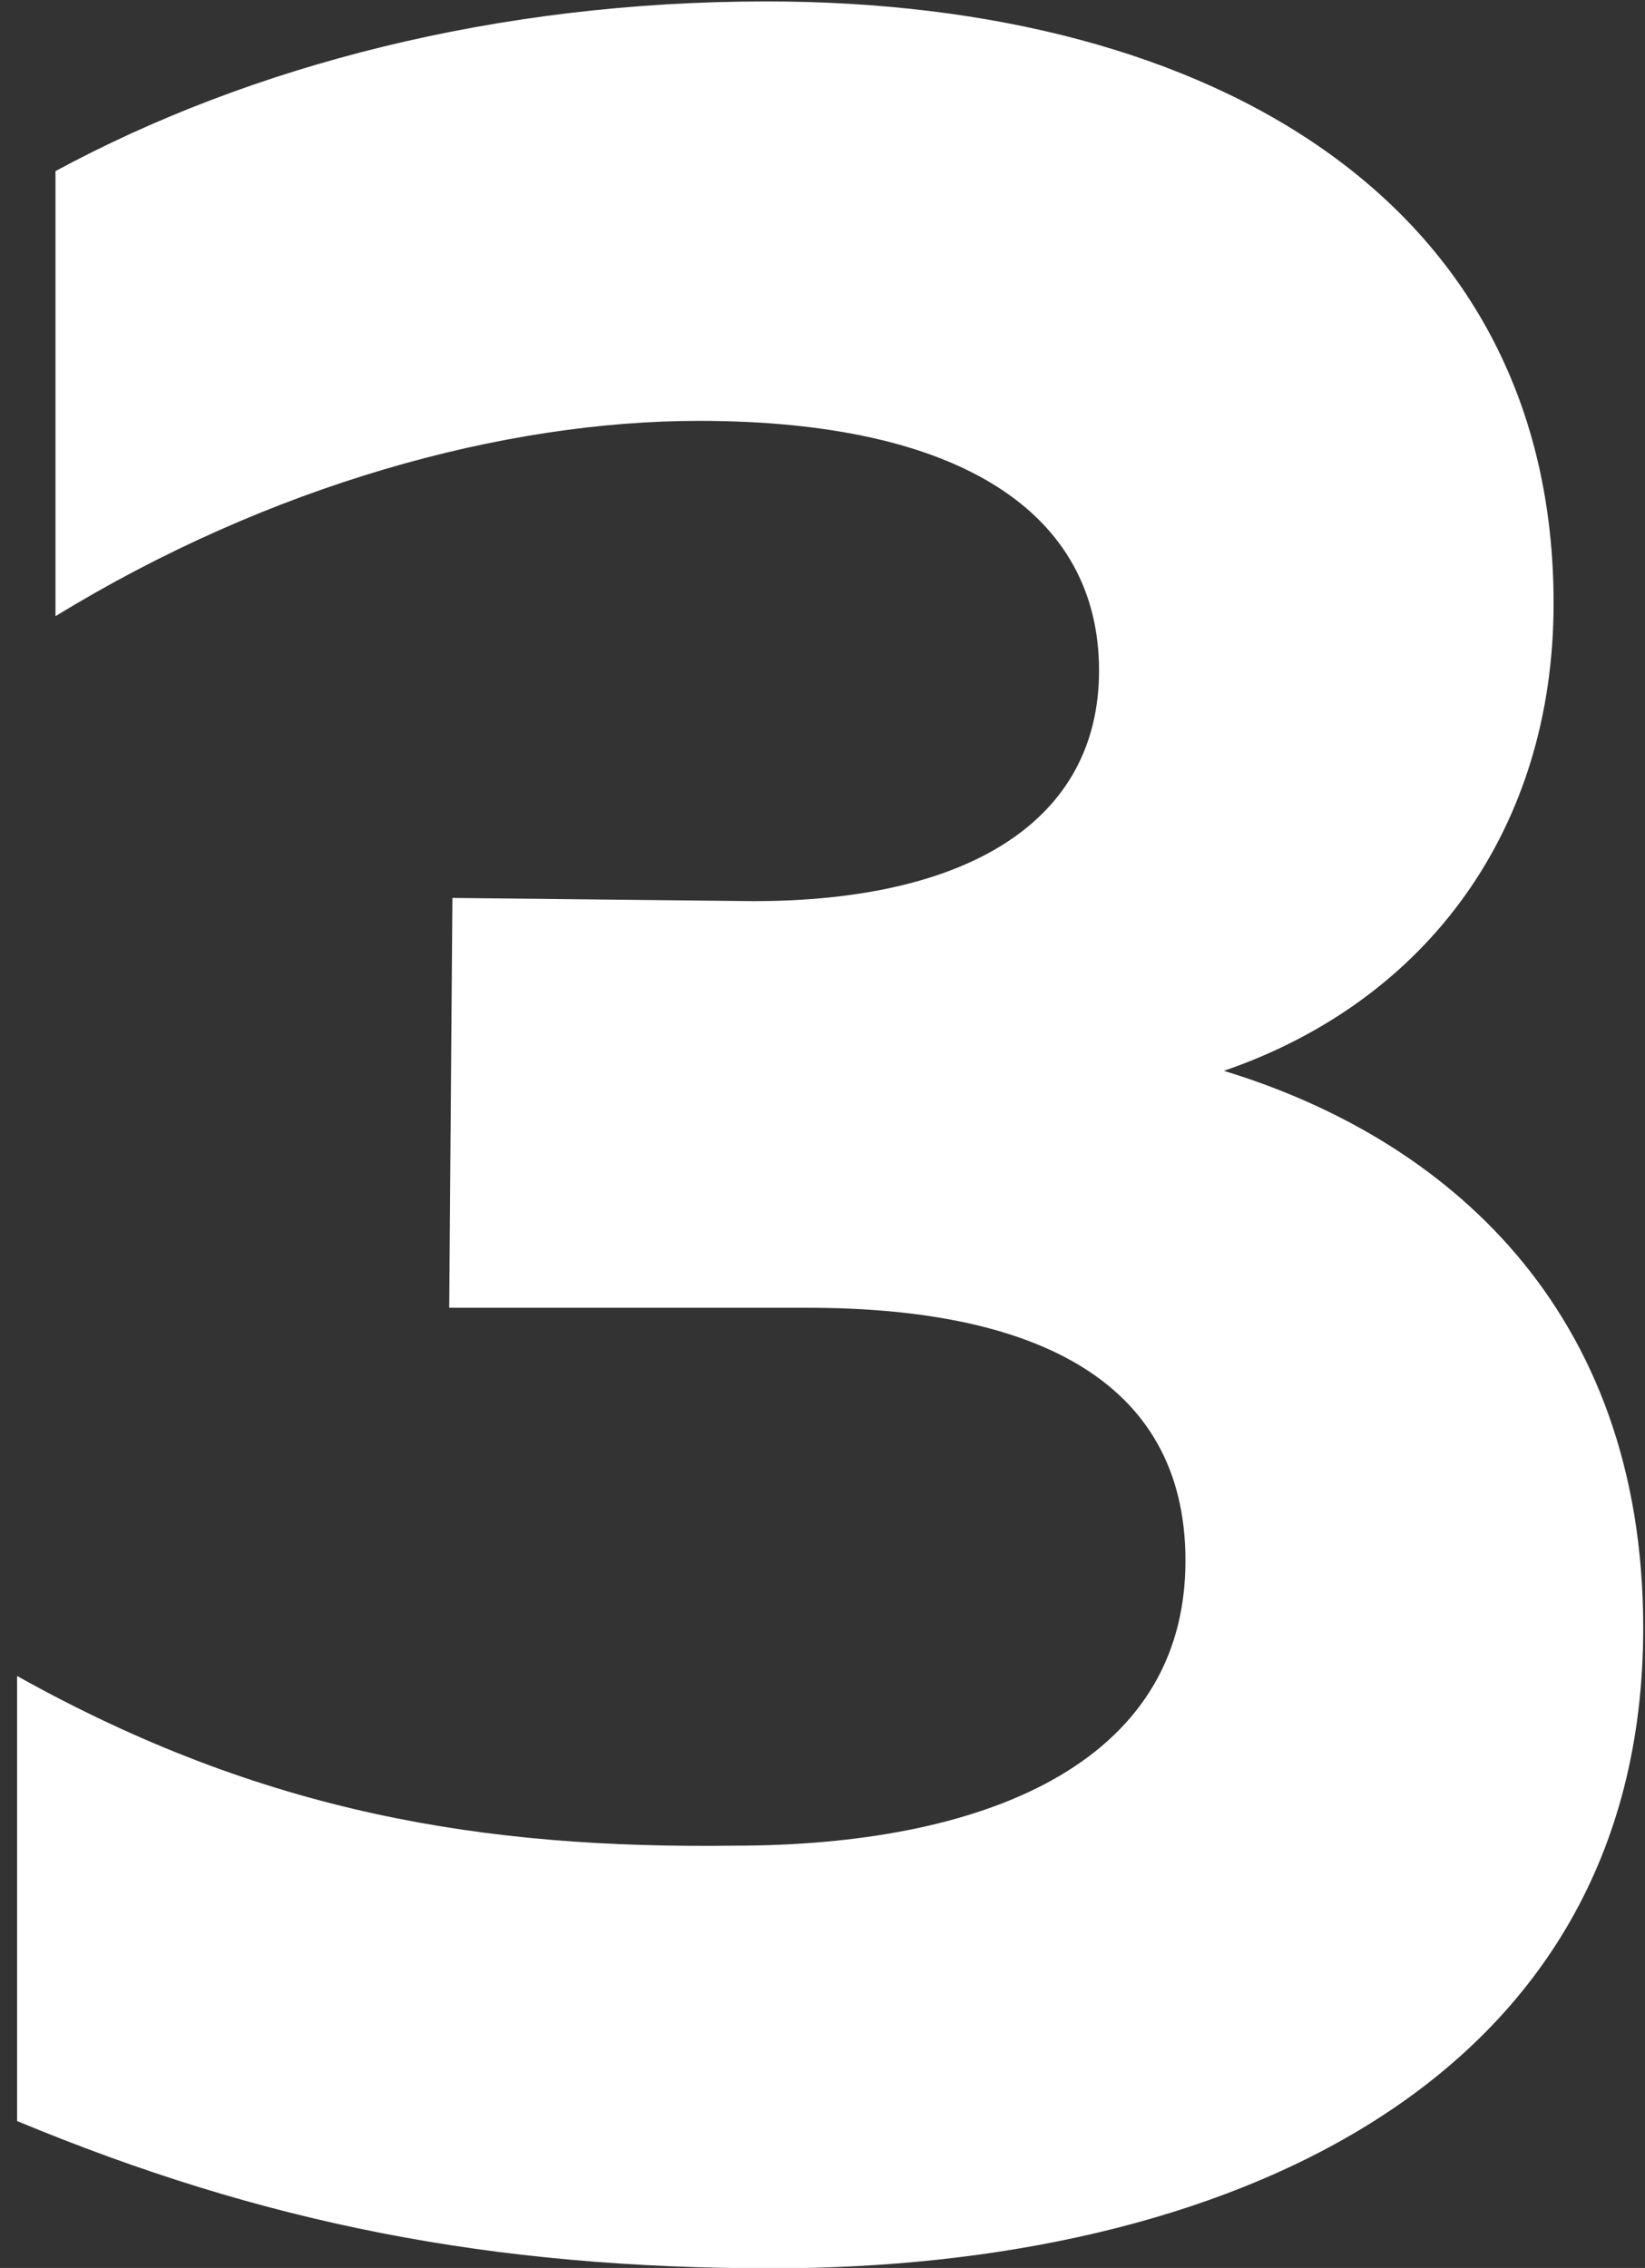<?xml version="1.0" encoding="UTF-8"?>
<svg width="37px" height="51px" viewBox="0 0 37 51" version="1.1" xmlns="http://www.w3.org/2000/svg" xmlns:xlink="http://www.w3.org/1999/xlink">
    <rect x="0" y="0" width="37" height="51" fill="#333333" stroke="none"/>
    <!-- Generator: Sketch 46.2 (44496) - http://www.bohemiancoding.com/sketch -->
    <title>3</title>
    <desc>Created with Sketch.</desc>
    <defs></defs>
    <g id="Page-1" stroke="none" stroke-width="1" fill="none" fill-rule="evenodd">
        <g id="Artboard-3" transform="translate(-1269, -241)" fill="#FFFFFF">
            <g id="3" transform="translate(1269, 241)">
                <path d="M34.944,13.568 C34.944,4.64 27.384,0.032 17.232,0.032 C11.184,0.032 5.64,1.472 1.248,3.848 L1.248,13.856 C6.072,10.904 11.328,9.464 15.72,9.464 C21.624,9.464 24.72,11.552 24.72,15.08 C24.72,18.464 21.768,20.264 16.944,20.264 L10.176,20.192 L10.104,29.408 L18.168,29.408 C23.064,29.408 26.664,30.92 26.664,35.096 C26.664,39.704 22.056,41.504 16.512,41.504 C10.896,41.576 5.928,40.784 0.384,37.688 L0.384,47.696 C5.928,50 11.04,51.008 17.376,51.008 C27.456,51.008 36.96,46.904 36.96,36.608 C36.96,29.408 32.496,25.592 27.528,24.08 C32.136,22.496 34.944,18.608 34.944,13.568 Z"></path>
            </g>
        </g>
    </g>
</svg>